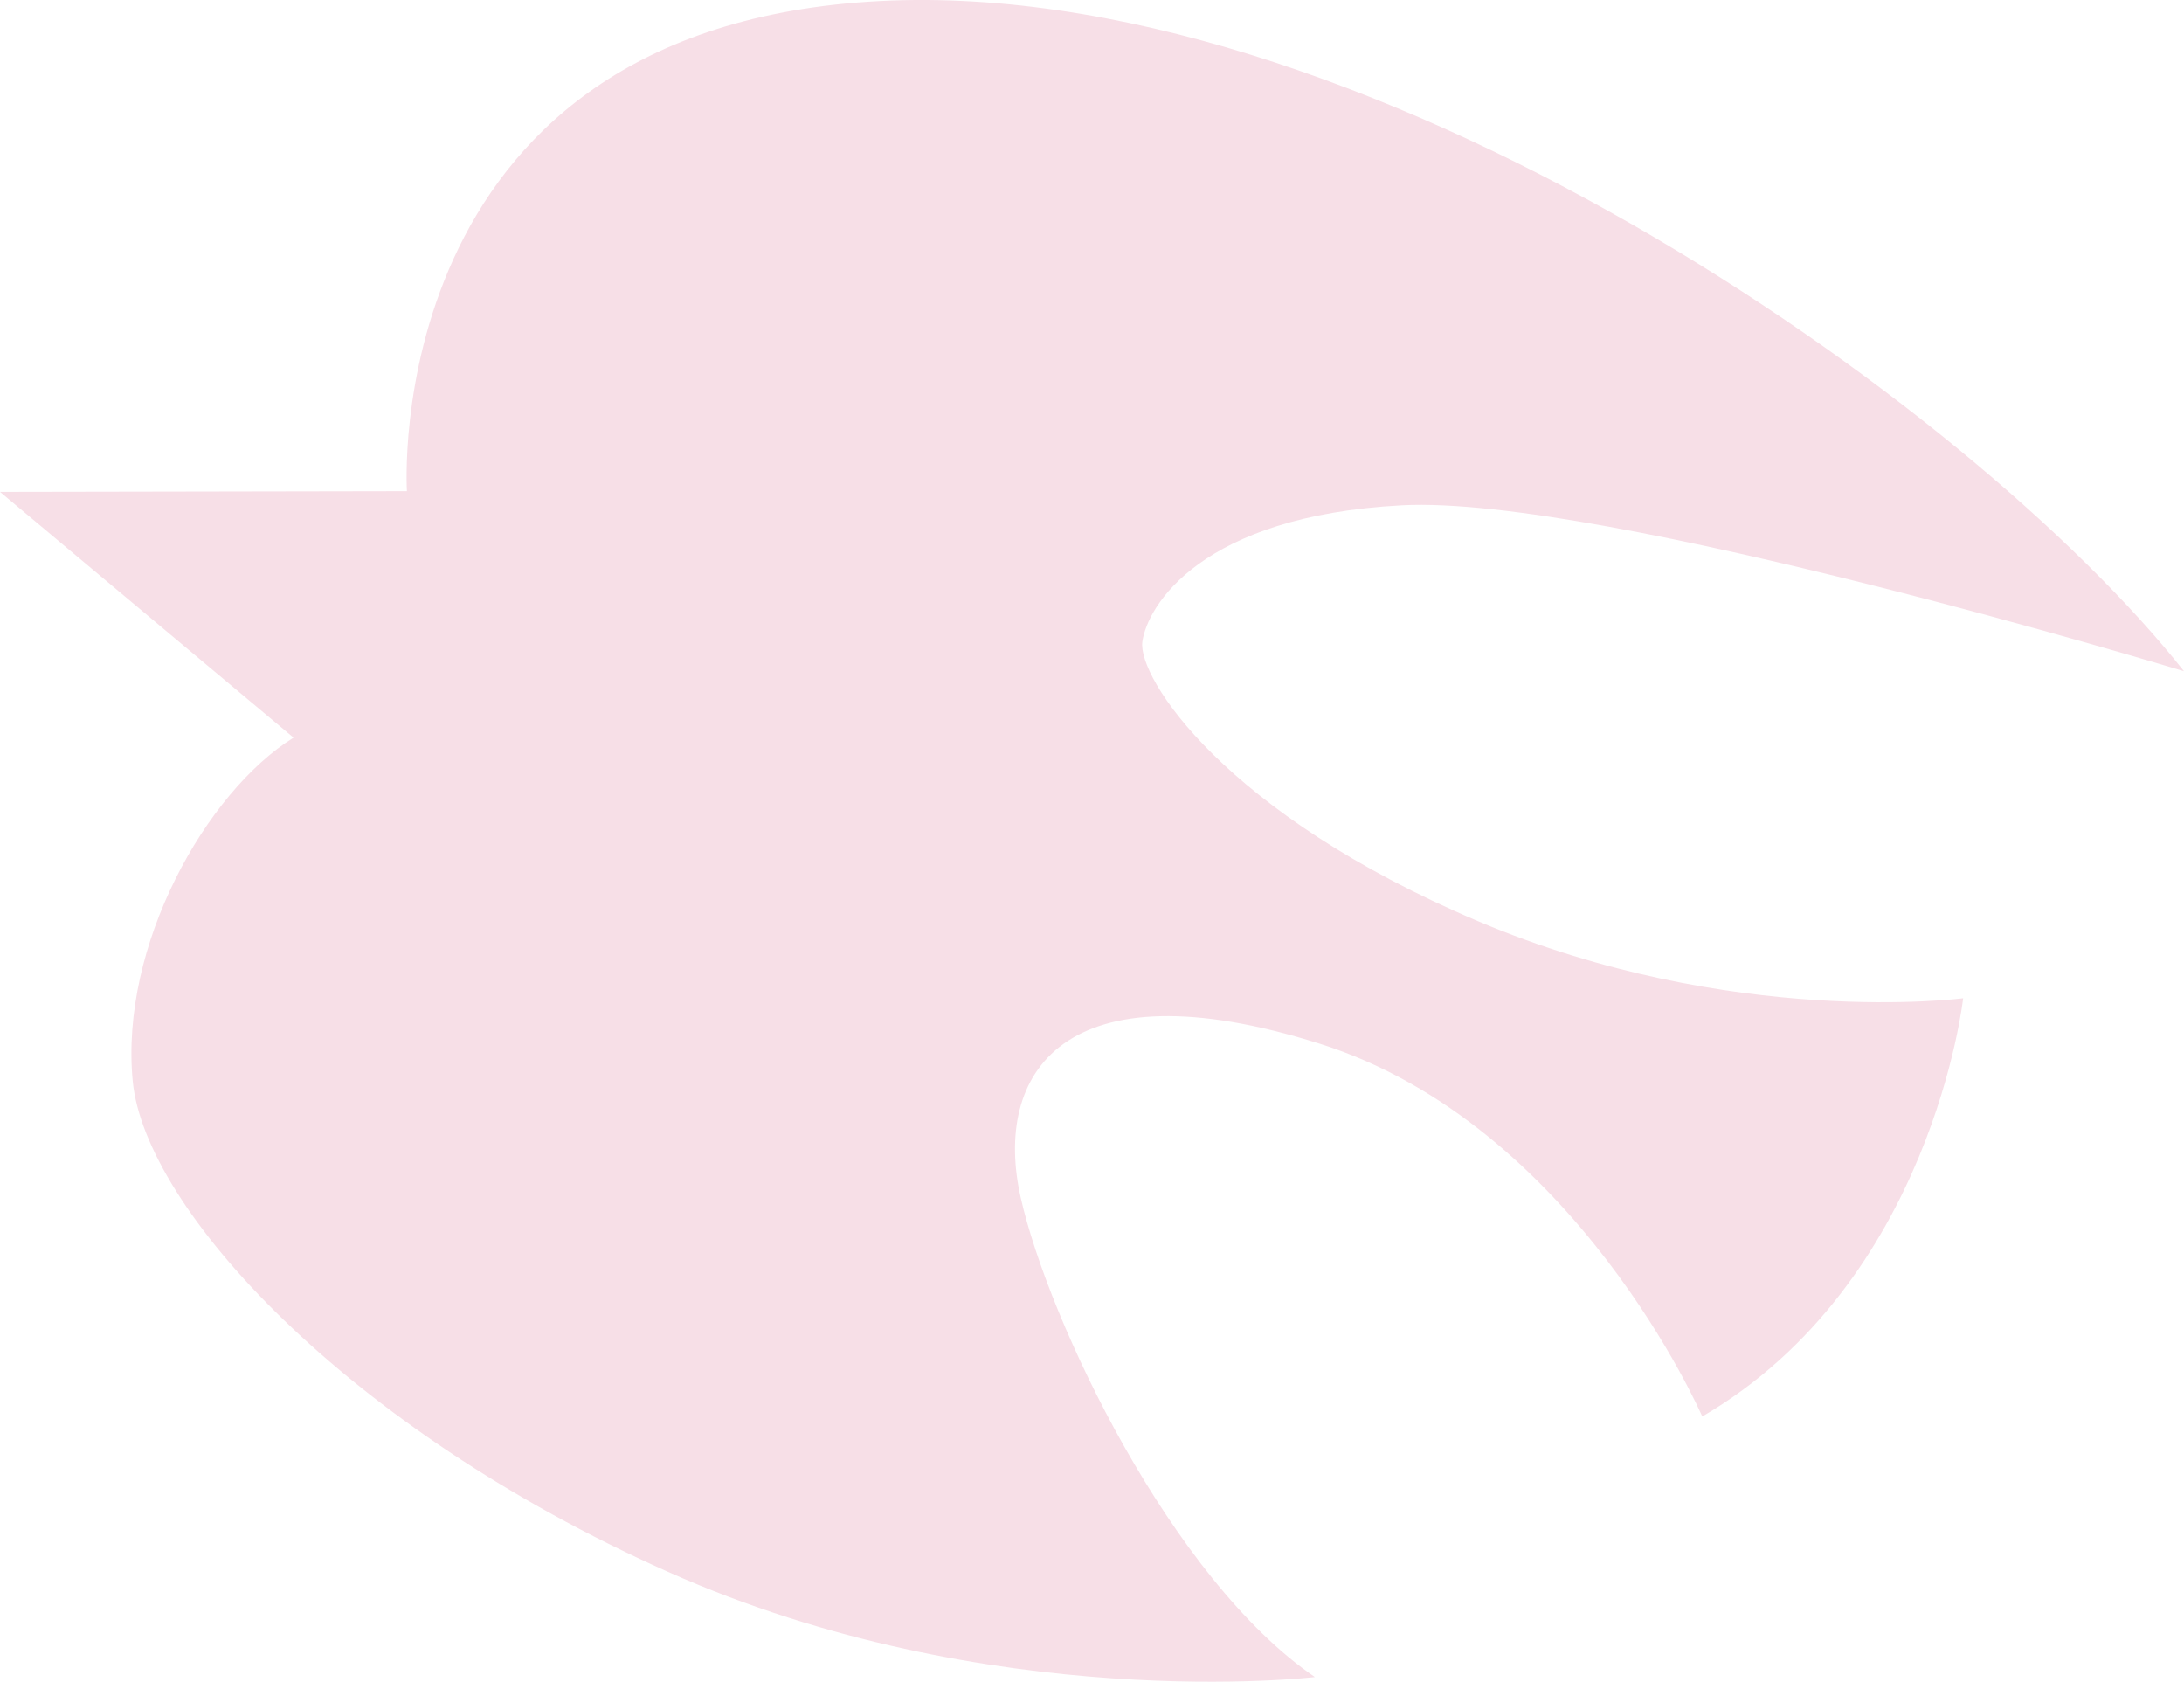 <?xml version="1.0" encoding="UTF-8"?><svg xmlns="http://www.w3.org/2000/svg" viewBox="0 0 64.634 49.759"><defs><style>.d{isolation:isolate;}.e{fill:#f7dfe7;mix-blend-mode:multiply;}</style></defs><g class="d"><g id="b"><g id="c"><path class="e" d="M8.686,21.825L0,14.554l12.042-.021S11.176,1.015,25.697.051s32.662,11.867,38.937,19.81c0,0-17.197-5.226-23.149-4.91s-7.531,2.978-7.678,4.036,2.429,5.092,9.937,8.271c7.508,3.179,14.354,2.278,14.354,2.278,0,0-.925,8.411-7.721,12.376,0,0-3.741-8.641-11.328-11.033-7.588-2.392-9.667.896-8.842,4.555s4.467,11.297,8.706,14.187c0,0-9.612,1.14-19.157-3.118-9.546-4.258-15.462-10.762-15.827-14.506-.391-4.013,2.172-8.563,4.758-10.171Z"/></g></g></g></svg>